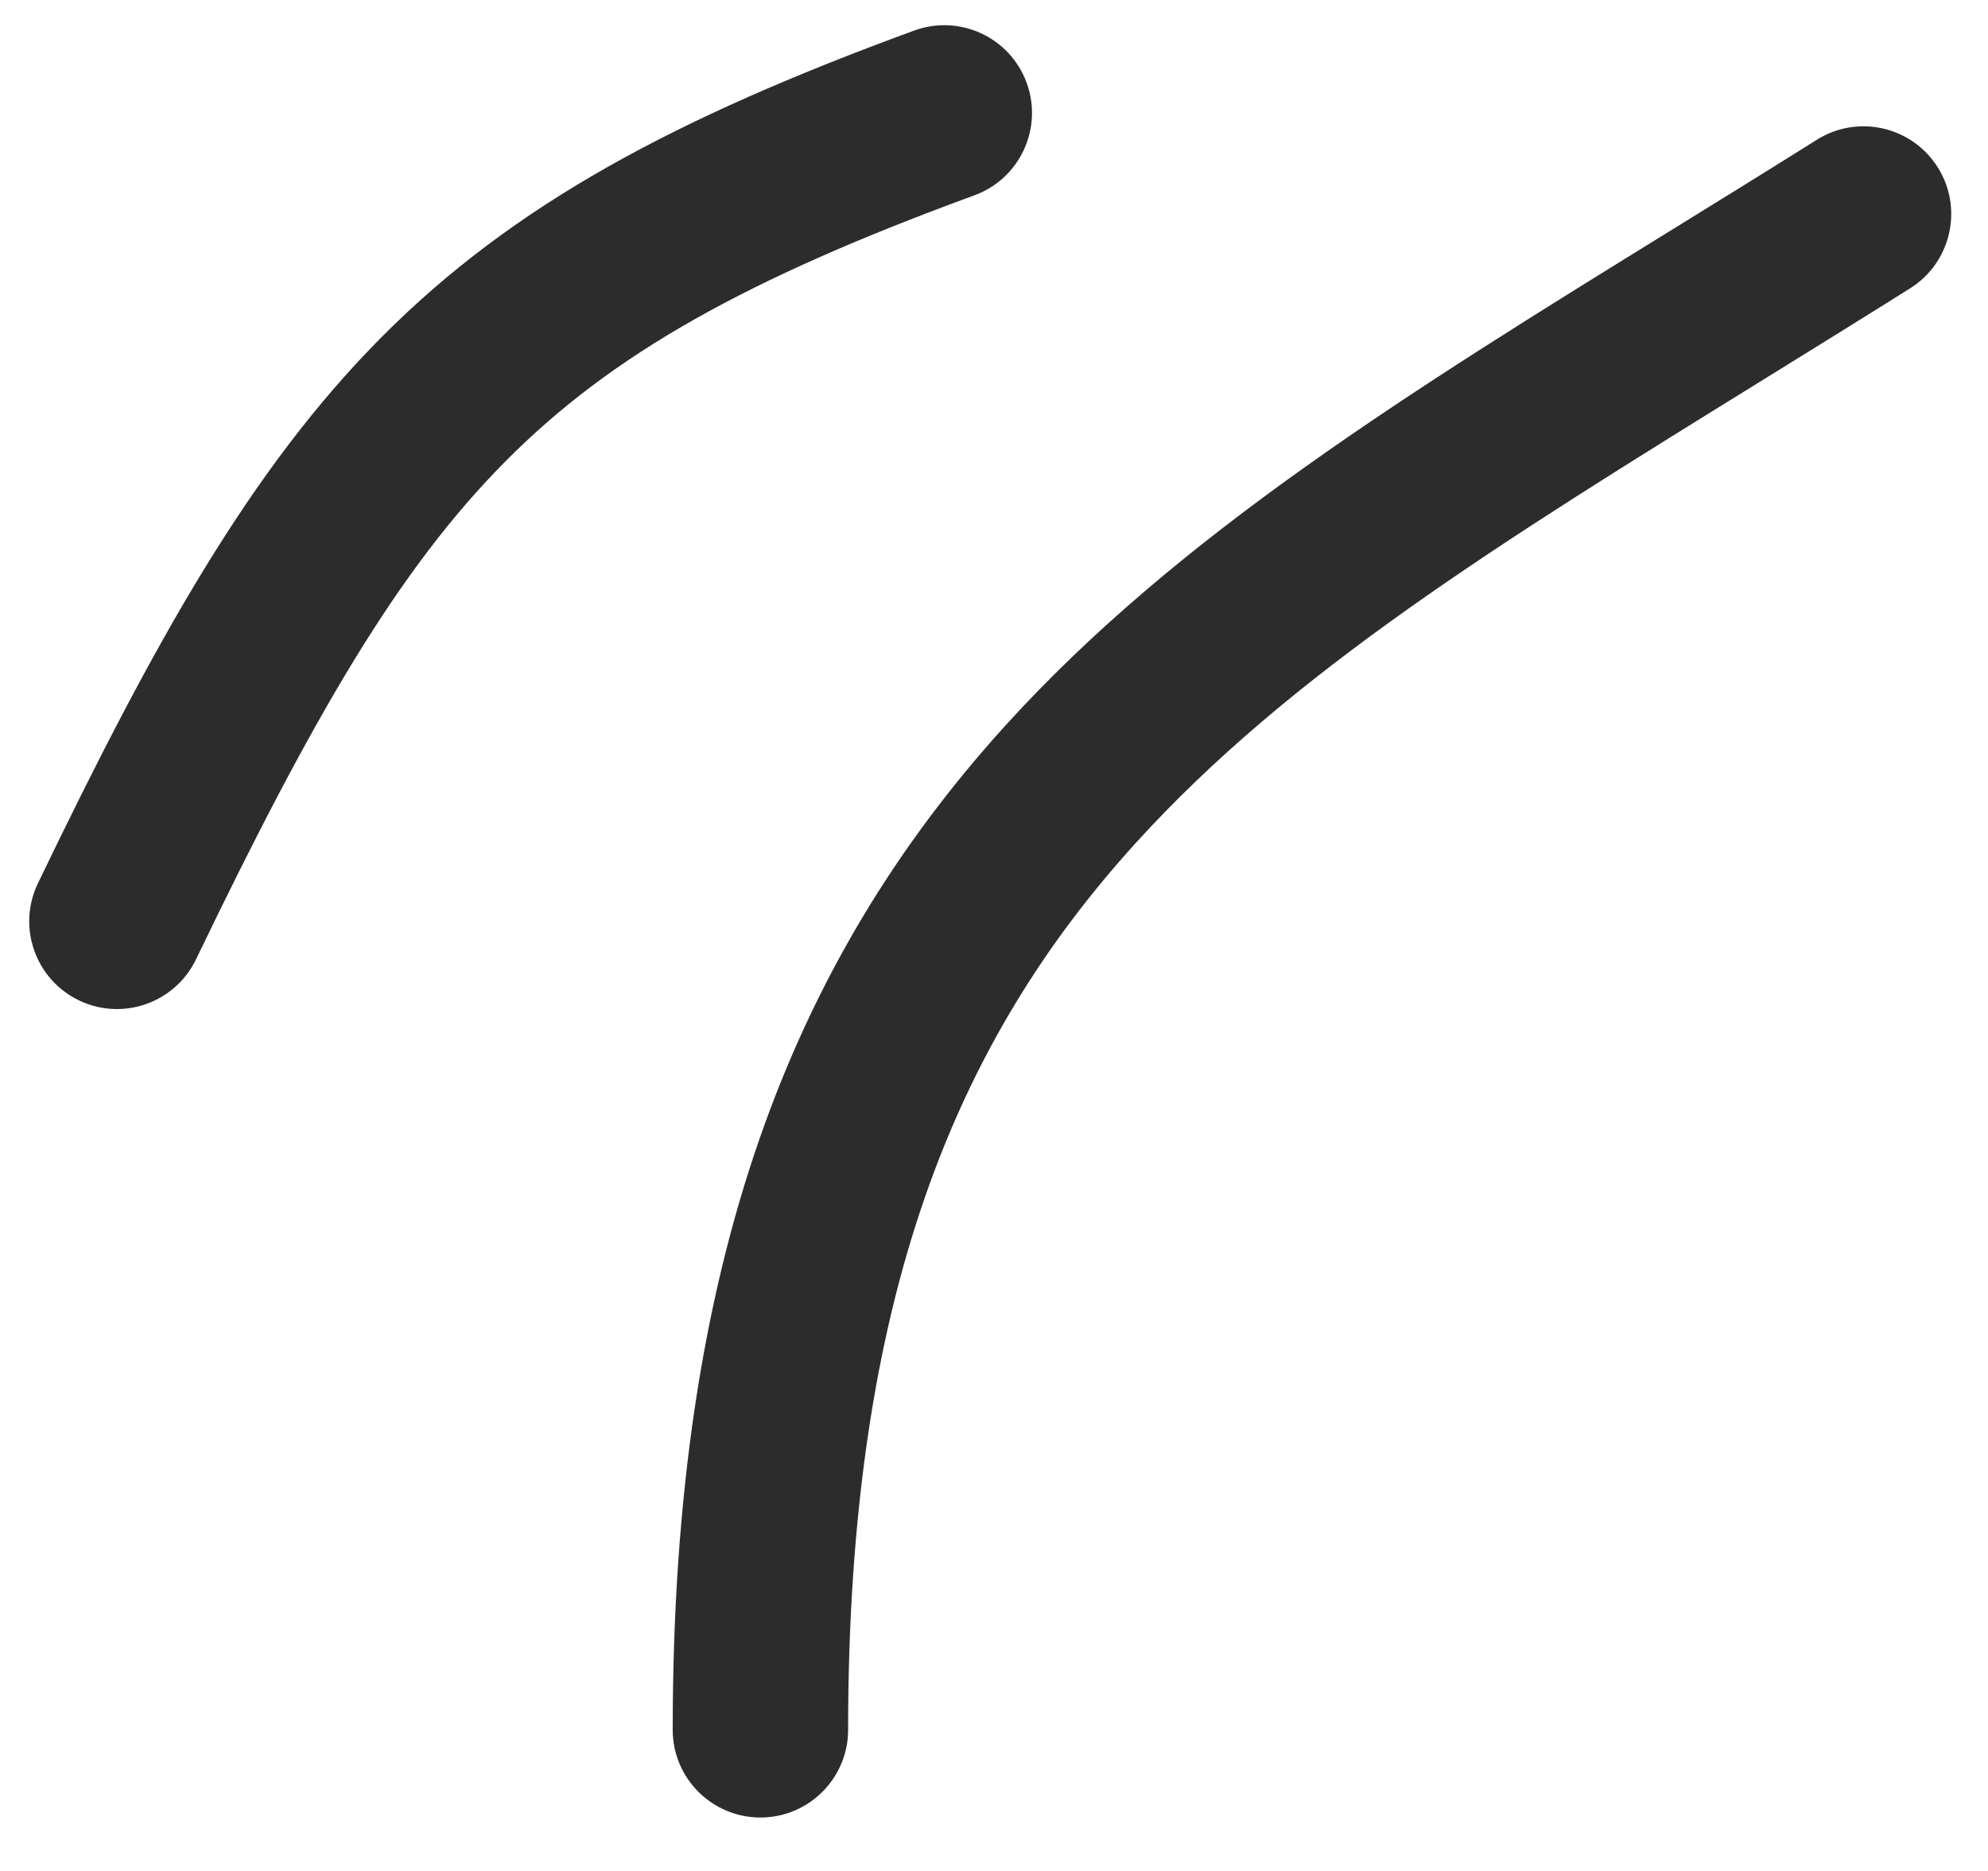 <?xml version="1.0" encoding="UTF-8"?> <svg xmlns="http://www.w3.org/2000/svg" width="34" height="32" viewBox="0 0 34 32" fill="none"> <path fill-rule="evenodd" clip-rule="evenodd" d="M33.141 2.863C33.582 3.564 33.37 4.49 32.669 4.931C31.782 5.488 30.925 6.018 30.098 6.53C25.657 9.278 22.071 11.497 19.41 14.434C16.37 17.788 14.505 22.152 14.505 29.586C14.505 30.414 13.833 31.086 13.005 31.086C12.177 31.086 11.505 30.414 11.505 29.586C11.505 21.561 13.553 16.43 17.186 12.419C20.158 9.14 24.172 6.661 28.602 3.925C29.413 3.424 30.238 2.915 31.073 2.39C31.774 1.95 32.7 2.161 33.141 2.863Z" fill="#2C2C2C"></path> <path fill-rule="evenodd" clip-rule="evenodd" d="M17.558 1.415C17.843 2.193 17.444 3.055 16.666 3.34C12.773 4.766 10.472 6.052 8.655 7.88C6.807 9.738 5.35 12.259 3.352 16.409C2.992 17.155 2.096 17.469 1.35 17.11C0.603 16.75 0.289 15.854 0.649 15.107C2.652 10.947 4.291 8.013 6.528 5.764C8.794 3.485 11.568 2.013 15.634 0.523C16.412 0.238 17.273 0.637 17.558 1.415Z" fill="#2C2C2C"></path> </svg> 